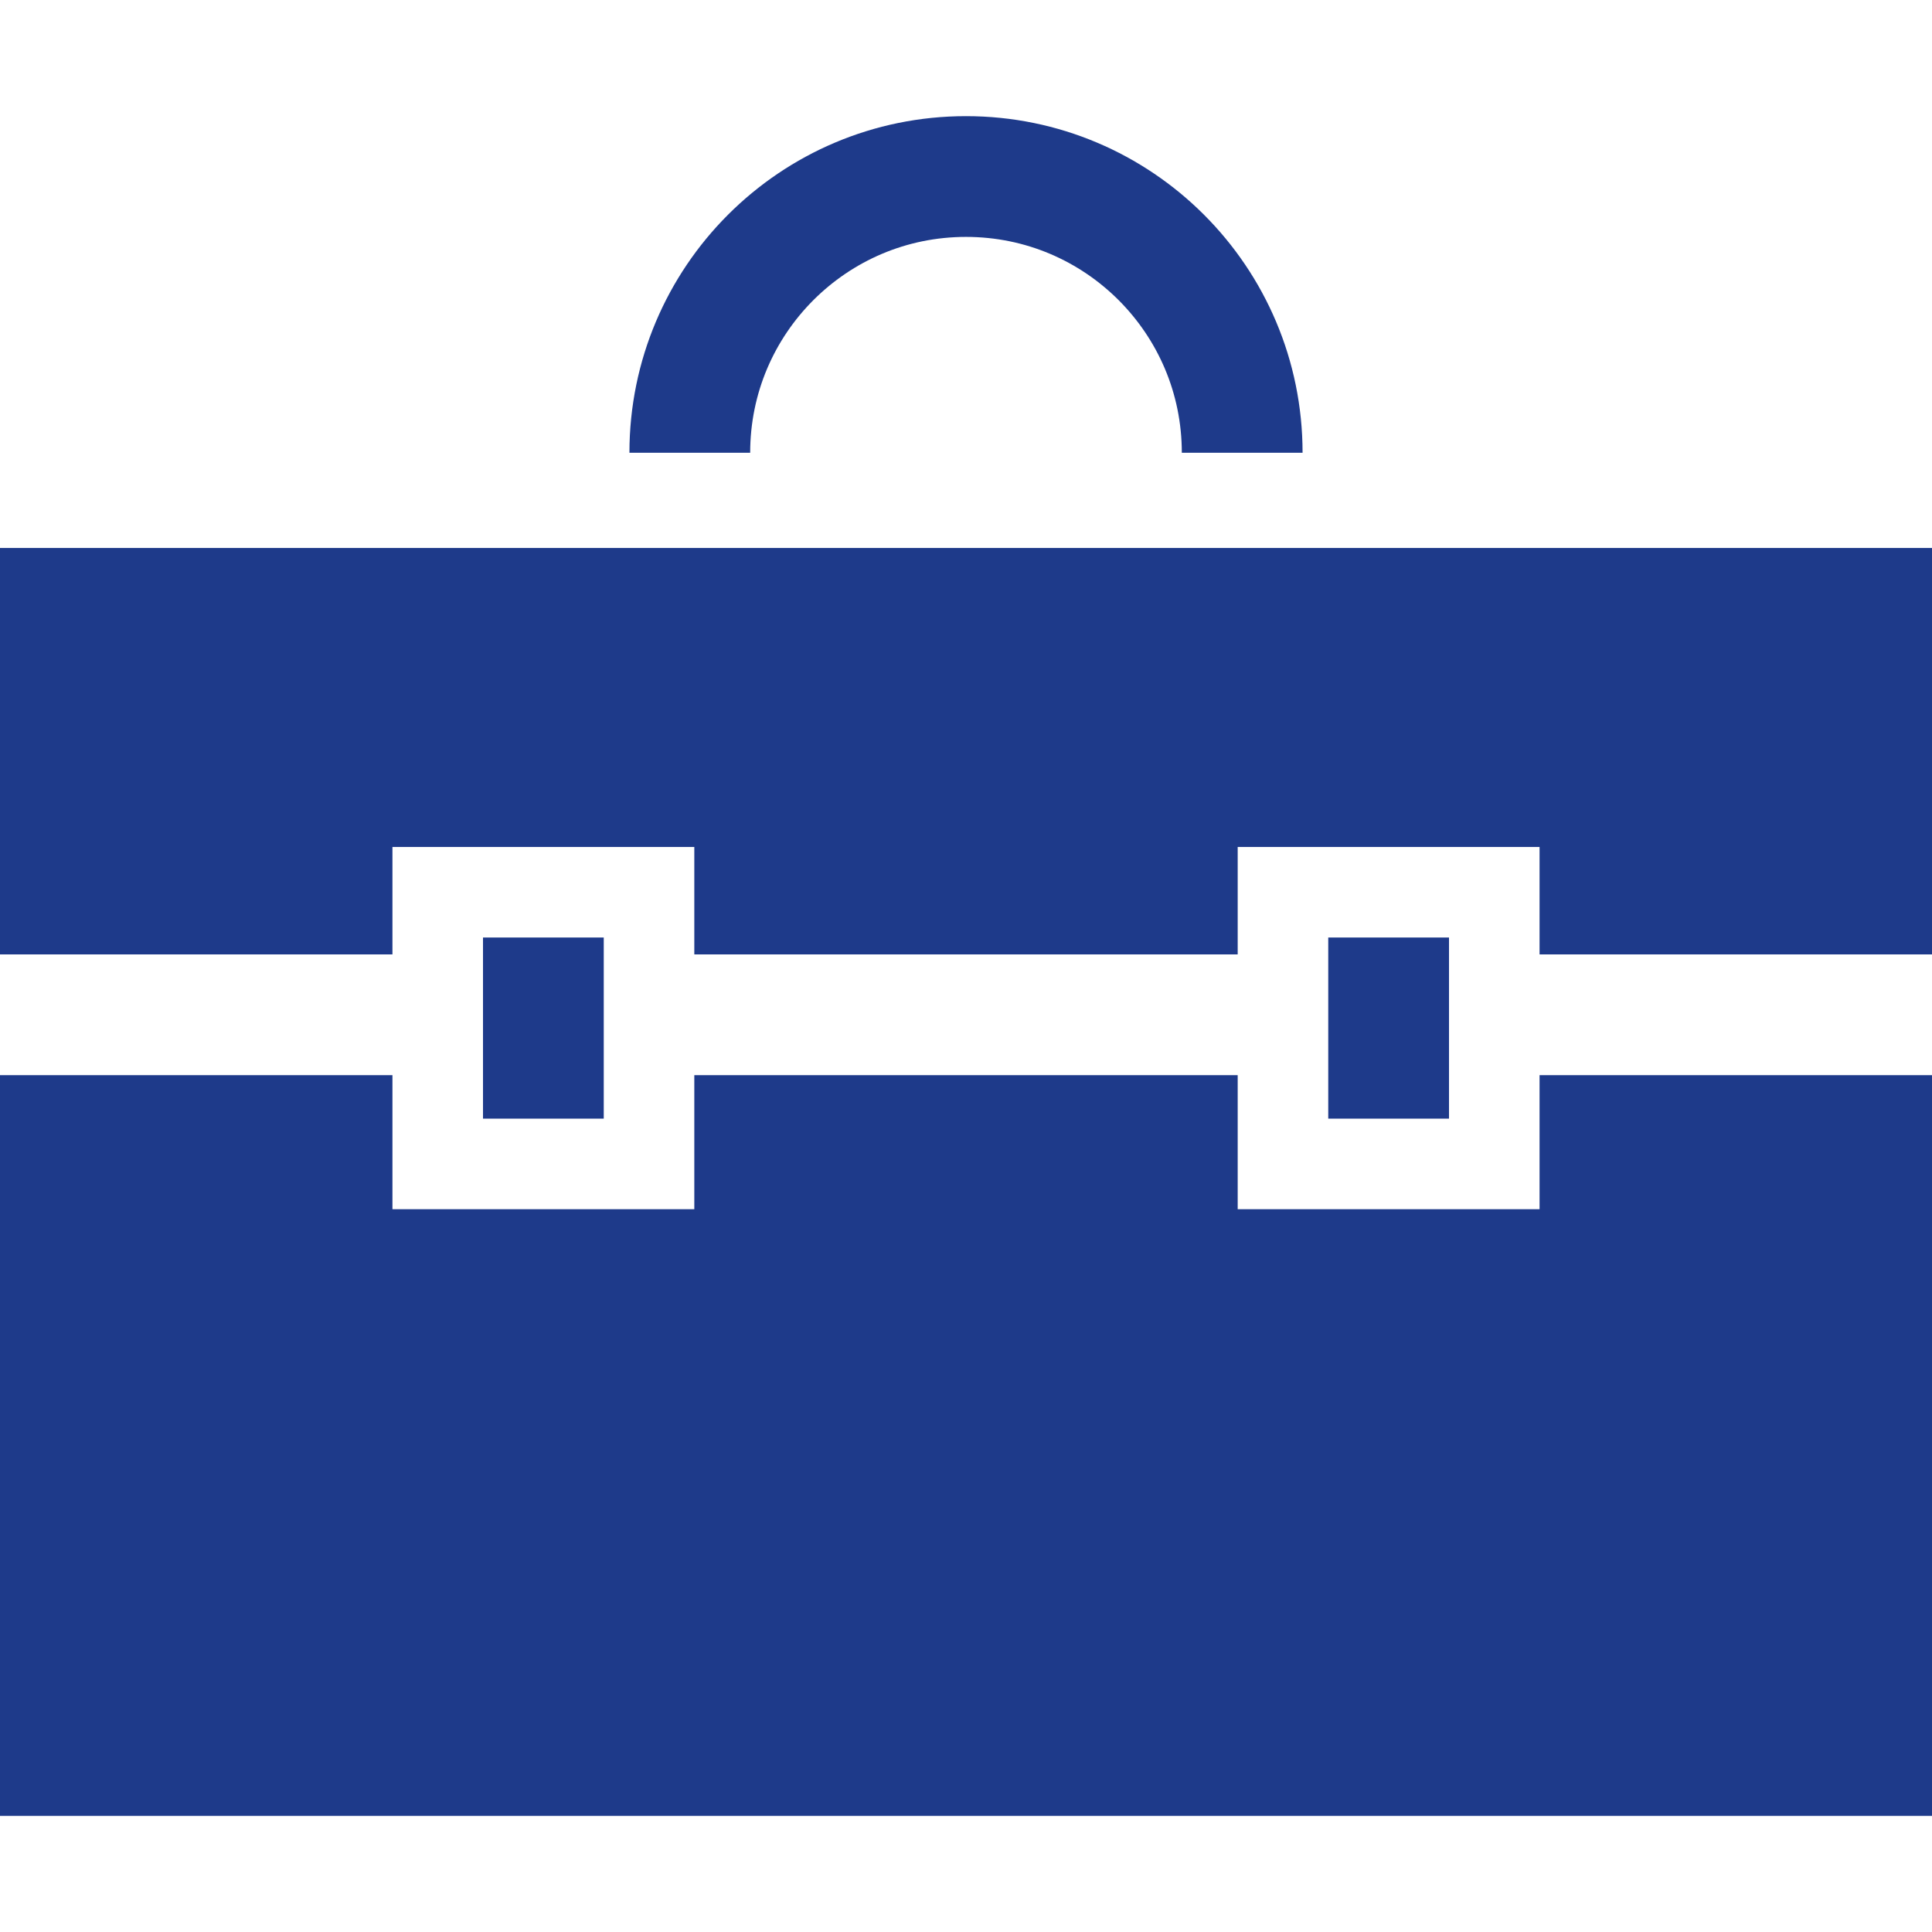 <!DOCTYPE svg PUBLIC "-//W3C//DTD SVG 1.1//EN" "http://www.w3.org/Graphics/SVG/1.1/DTD/svg11.dtd">
<!-- Uploaded to: SVG Repo, www.svgrepo.com, Transformed by: SVG Repo Mixer Tools -->
<svg version="1.1" id="_x32_" xmlns="http://www.w3.org/2000/svg" xmlns:xlink="http://www.w3.org/1999/xlink" viewBox="0 0 512 512" xml:space="preserve" width="64px" height="64px" fill="#000000">
<g id="SVGRepo_bgCarrier" stroke-width="0"/>
<g id="SVGRepo_tracerCarrier" stroke-linecap="round" stroke-linejoin="round"/>
<g id="SVGRepo_iconCarrier"> <style type="text/css"> .st0{fill:#1e3a8a;} </style> <g> <path class="st0" d="M215.558,79.531c10.398-10.375,24.598-16.742,40.442-16.75c15.843,0.007,30.042,6.374,40.441,16.75 c10.375,10.398,16.746,24.594,16.754,40.454h32C345.187,70.703,305.262,30.788,256,30.781 c-49.266,0.007-89.188,39.922-89.195,89.203h32C198.812,104.124,205.183,89.929,215.558,79.531z"/> <rect x="352" y="248.452" class="st0" width="32" height="48"/> <polygon class="st0" points="408,320.452 328,320.452 328,284.929 184,284.929 184,320.452 104,320.452 104,284.929 0,284.929 0,481.219 512,481.219 512,284.929 408,284.929 "/> <polygon class="st0" points="0,145.219 0,252.929 104,252.929 104,224.452 184,224.452 184,252.929 328,252.929 328,224.452 408,224.452 408,252.929 512,252.929 512,145.219 "/> <rect x="128" y="248.452" class="st0" width="32" height="48"/> </g> </g>
</svg>